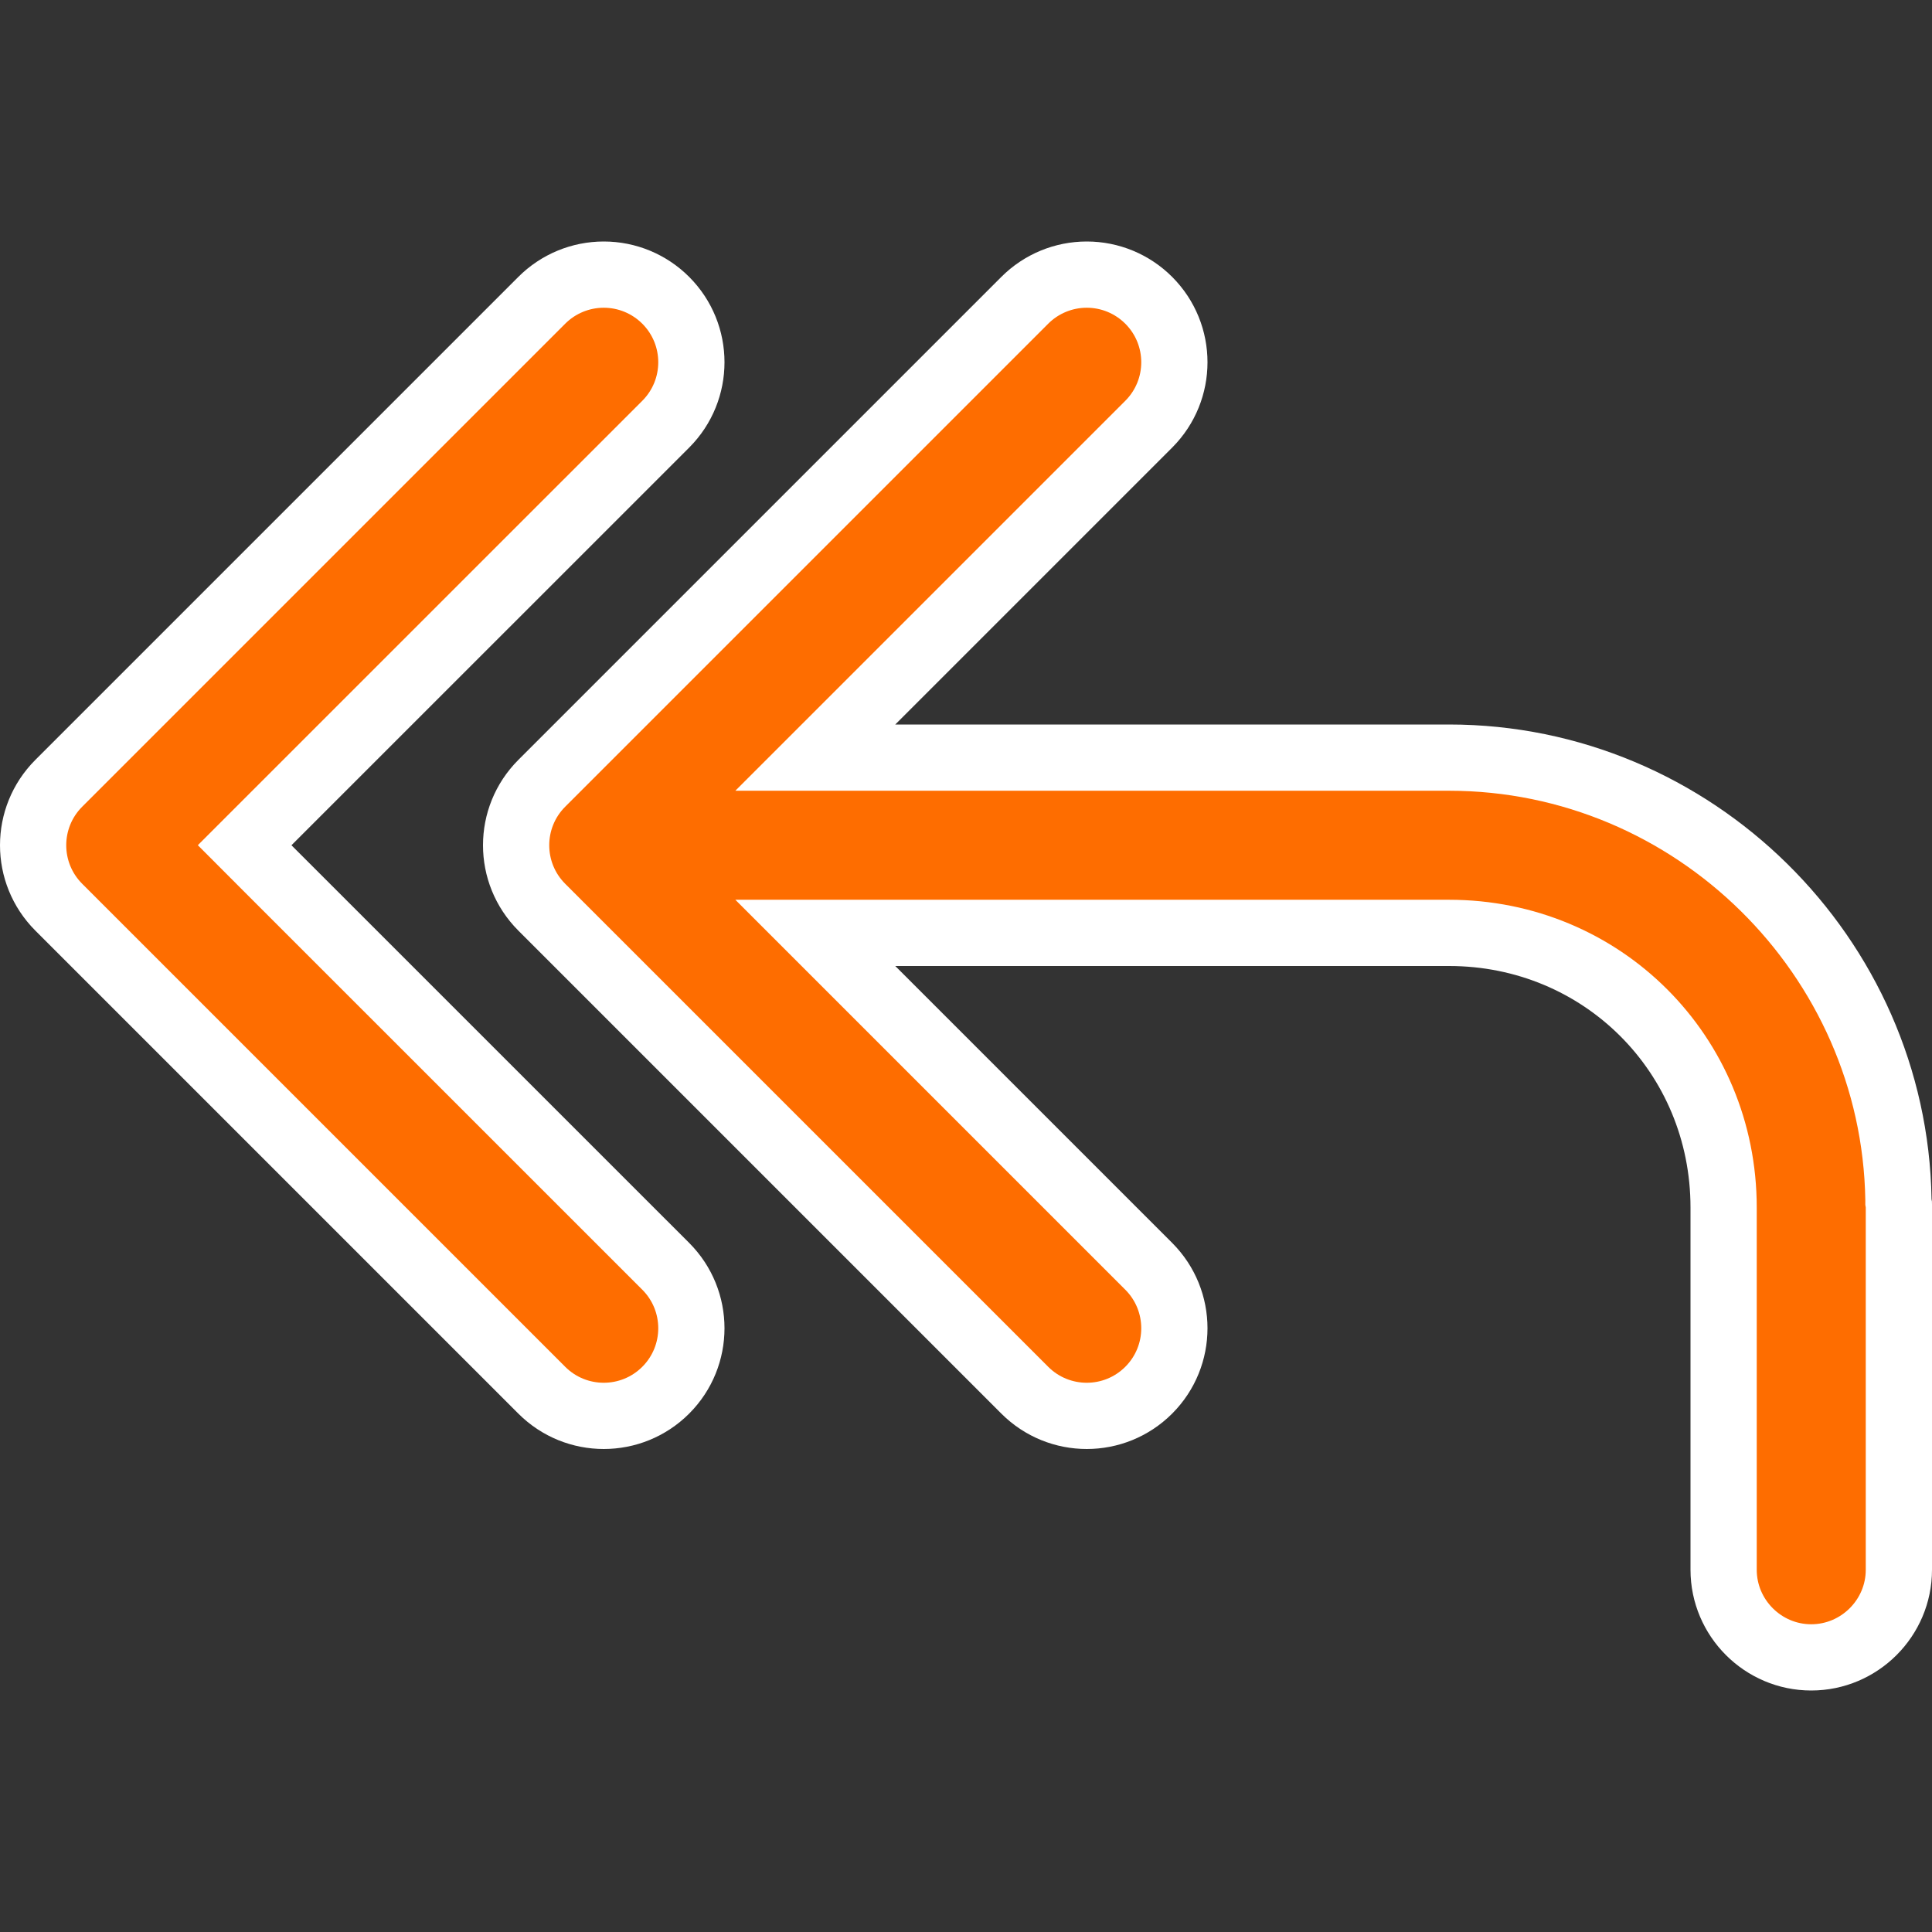 <svg width="35" height="35" viewBox="0 0 35 35" fill="none" xmlns="http://www.w3.org/2000/svg">
<rect x="0" y="0" width="35" height="35" fill="#333333" stroke="none"/>
<g clip-path="url(#clip0_39_584)">
<path d="M4.856 14.888L4.432 15.312L4.856 15.737L12.06 22.94C12.68 23.56 12.68 24.565 12.06 25.185C11.44 25.805 10.435 25.805 9.815 25.185L1.065 16.435C0.445 15.815 0.445 14.81 1.065 14.19L9.815 5.44C10.113 5.142 10.516 4.975 10.938 4.975C11.359 4.975 11.762 5.142 12.06 5.44C12.68 6.06 12.68 7.065 12.06 7.685L4.856 14.888ZM16.218 16.9H14.77L15.794 17.924L20.81 22.94C21.43 23.56 21.43 24.565 20.81 25.185C20.19 25.805 19.185 25.805 18.565 25.185L9.815 16.435C9.195 15.815 9.195 14.81 9.815 14.19L18.565 5.44C18.863 5.142 19.266 4.975 19.688 4.975C20.109 4.975 20.512 5.142 20.81 5.44C21.43 6.06 21.43 7.065 20.81 7.685L15.794 12.701L14.77 13.725H16.218H26.25C30.681 13.725 34.32 17.324 34.392 21.731L34.392 21.776L34.399 21.817C34.399 21.818 34.399 21.82 34.4 21.823C34.4 21.834 34.4 21.847 34.4 21.875V28.438C34.4 29.311 33.686 30.025 32.812 30.025C31.939 30.025 31.225 29.311 31.225 28.438V21.875C31.225 19.1 29.025 16.9 26.25 16.9H16.218Z" fill="#FE6D00" stroke="white" stroke-width="1.2"/>
</g>
<defs>
<clipPath id="clip0_39_584">
<rect width="35" height="35" fill="white"/>
</clipPath>
</defs>
</svg>
